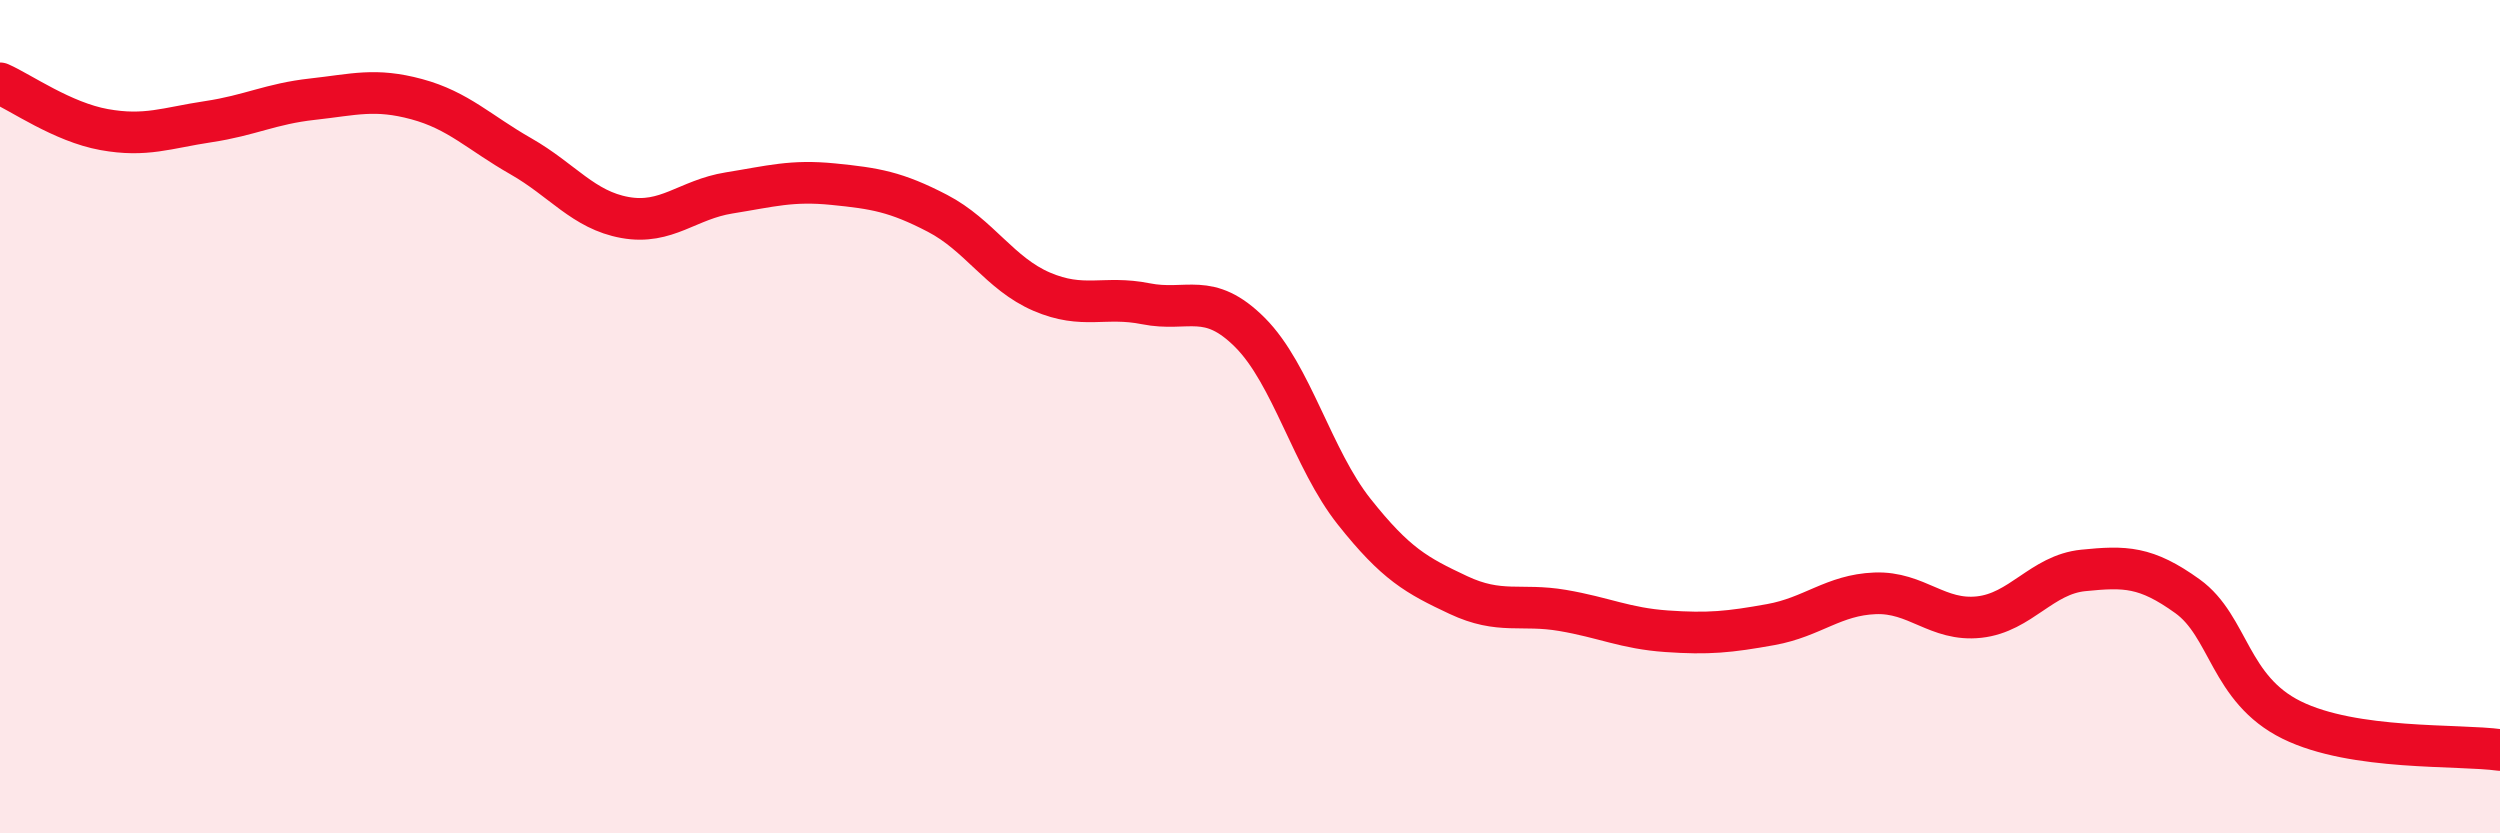 
    <svg width="60" height="20" viewBox="0 0 60 20" xmlns="http://www.w3.org/2000/svg">
      <path
        d="M 0,2 C 0.5,2.22 1.5,2.93 2.5,3.11 C 3.5,3.29 4,3.07 5,2.92 C 6,2.77 6.5,2.49 7.5,2.38 C 8.5,2.27 9,2.11 10,2.38 C 11,2.65 11.5,3.18 12.5,3.75 C 13.5,4.32 14,5.04 15,5.22 C 16,5.4 16.5,4.79 17.5,4.63 C 18.5,4.47 19,4.32 20,4.42 C 21,4.52 21.5,4.6 22.5,5.12 C 23.5,5.64 24,6.57 25,7 C 26,7.43 26.5,7.09 27.5,7.29 C 28.5,7.49 29,6.98 30,7.98 C 31,8.98 31.5,11.02 32.5,12.28 C 33.5,13.54 34,13.81 35,14.28 C 36,14.75 36.5,14.48 37.5,14.65 C 38.5,14.82 39,15.08 40,15.15 C 41,15.22 41.5,15.17 42.5,14.99 C 43.5,14.81 44,14.28 45,14.24 C 46,14.2 46.5,14.92 47.5,14.81 C 48.5,14.7 49,13.79 50,13.69 C 51,13.59 51.5,13.59 52.5,14.31 C 53.5,15.03 53.5,16.54 55,17.28 C 56.5,18.02 59,17.86 60,18L60 20L0 20Z"
        fill="#EB0A25"
        opacity="0.1"
        stroke-linecap="round"
        stroke-linejoin="round"
      />
      <path
        d="M 0,2 C 0.5,2.22 1.5,2.93 2.5,3.11 C 3.5,3.29 4,3.07 5,2.92 C 6,2.77 6.5,2.49 7.5,2.38 C 8.5,2.27 9,2.11 10,2.38 C 11,2.65 11.5,3.18 12.5,3.75 C 13.5,4.32 14,5.04 15,5.22 C 16,5.4 16.5,4.79 17.5,4.63 C 18.5,4.47 19,4.32 20,4.42 C 21,4.52 21.5,4.6 22.5,5.12 C 23.5,5.64 24,6.57 25,7 C 26,7.43 26.5,7.09 27.5,7.29 C 28.5,7.49 29,6.98 30,7.98 C 31,8.98 31.5,11.02 32.5,12.28 C 33.5,13.54 34,13.81 35,14.28 C 36,14.75 36.5,14.48 37.5,14.65 C 38.5,14.82 39,15.08 40,15.15 C 41,15.22 41.5,15.17 42.5,14.99 C 43.5,14.81 44,14.28 45,14.24 C 46,14.2 46.5,14.92 47.5,14.81 C 48.5,14.7 49,13.79 50,13.69 C 51,13.59 51.5,13.59 52.5,14.31 C 53.5,15.03 53.5,16.54 55,17.28 C 56.5,18.02 59,17.86 60,18"
        stroke="#EB0A25"
        stroke-width="1"
        fill="none"
        stroke-linecap="round"
        stroke-linejoin="round"
      />
    </svg>
  